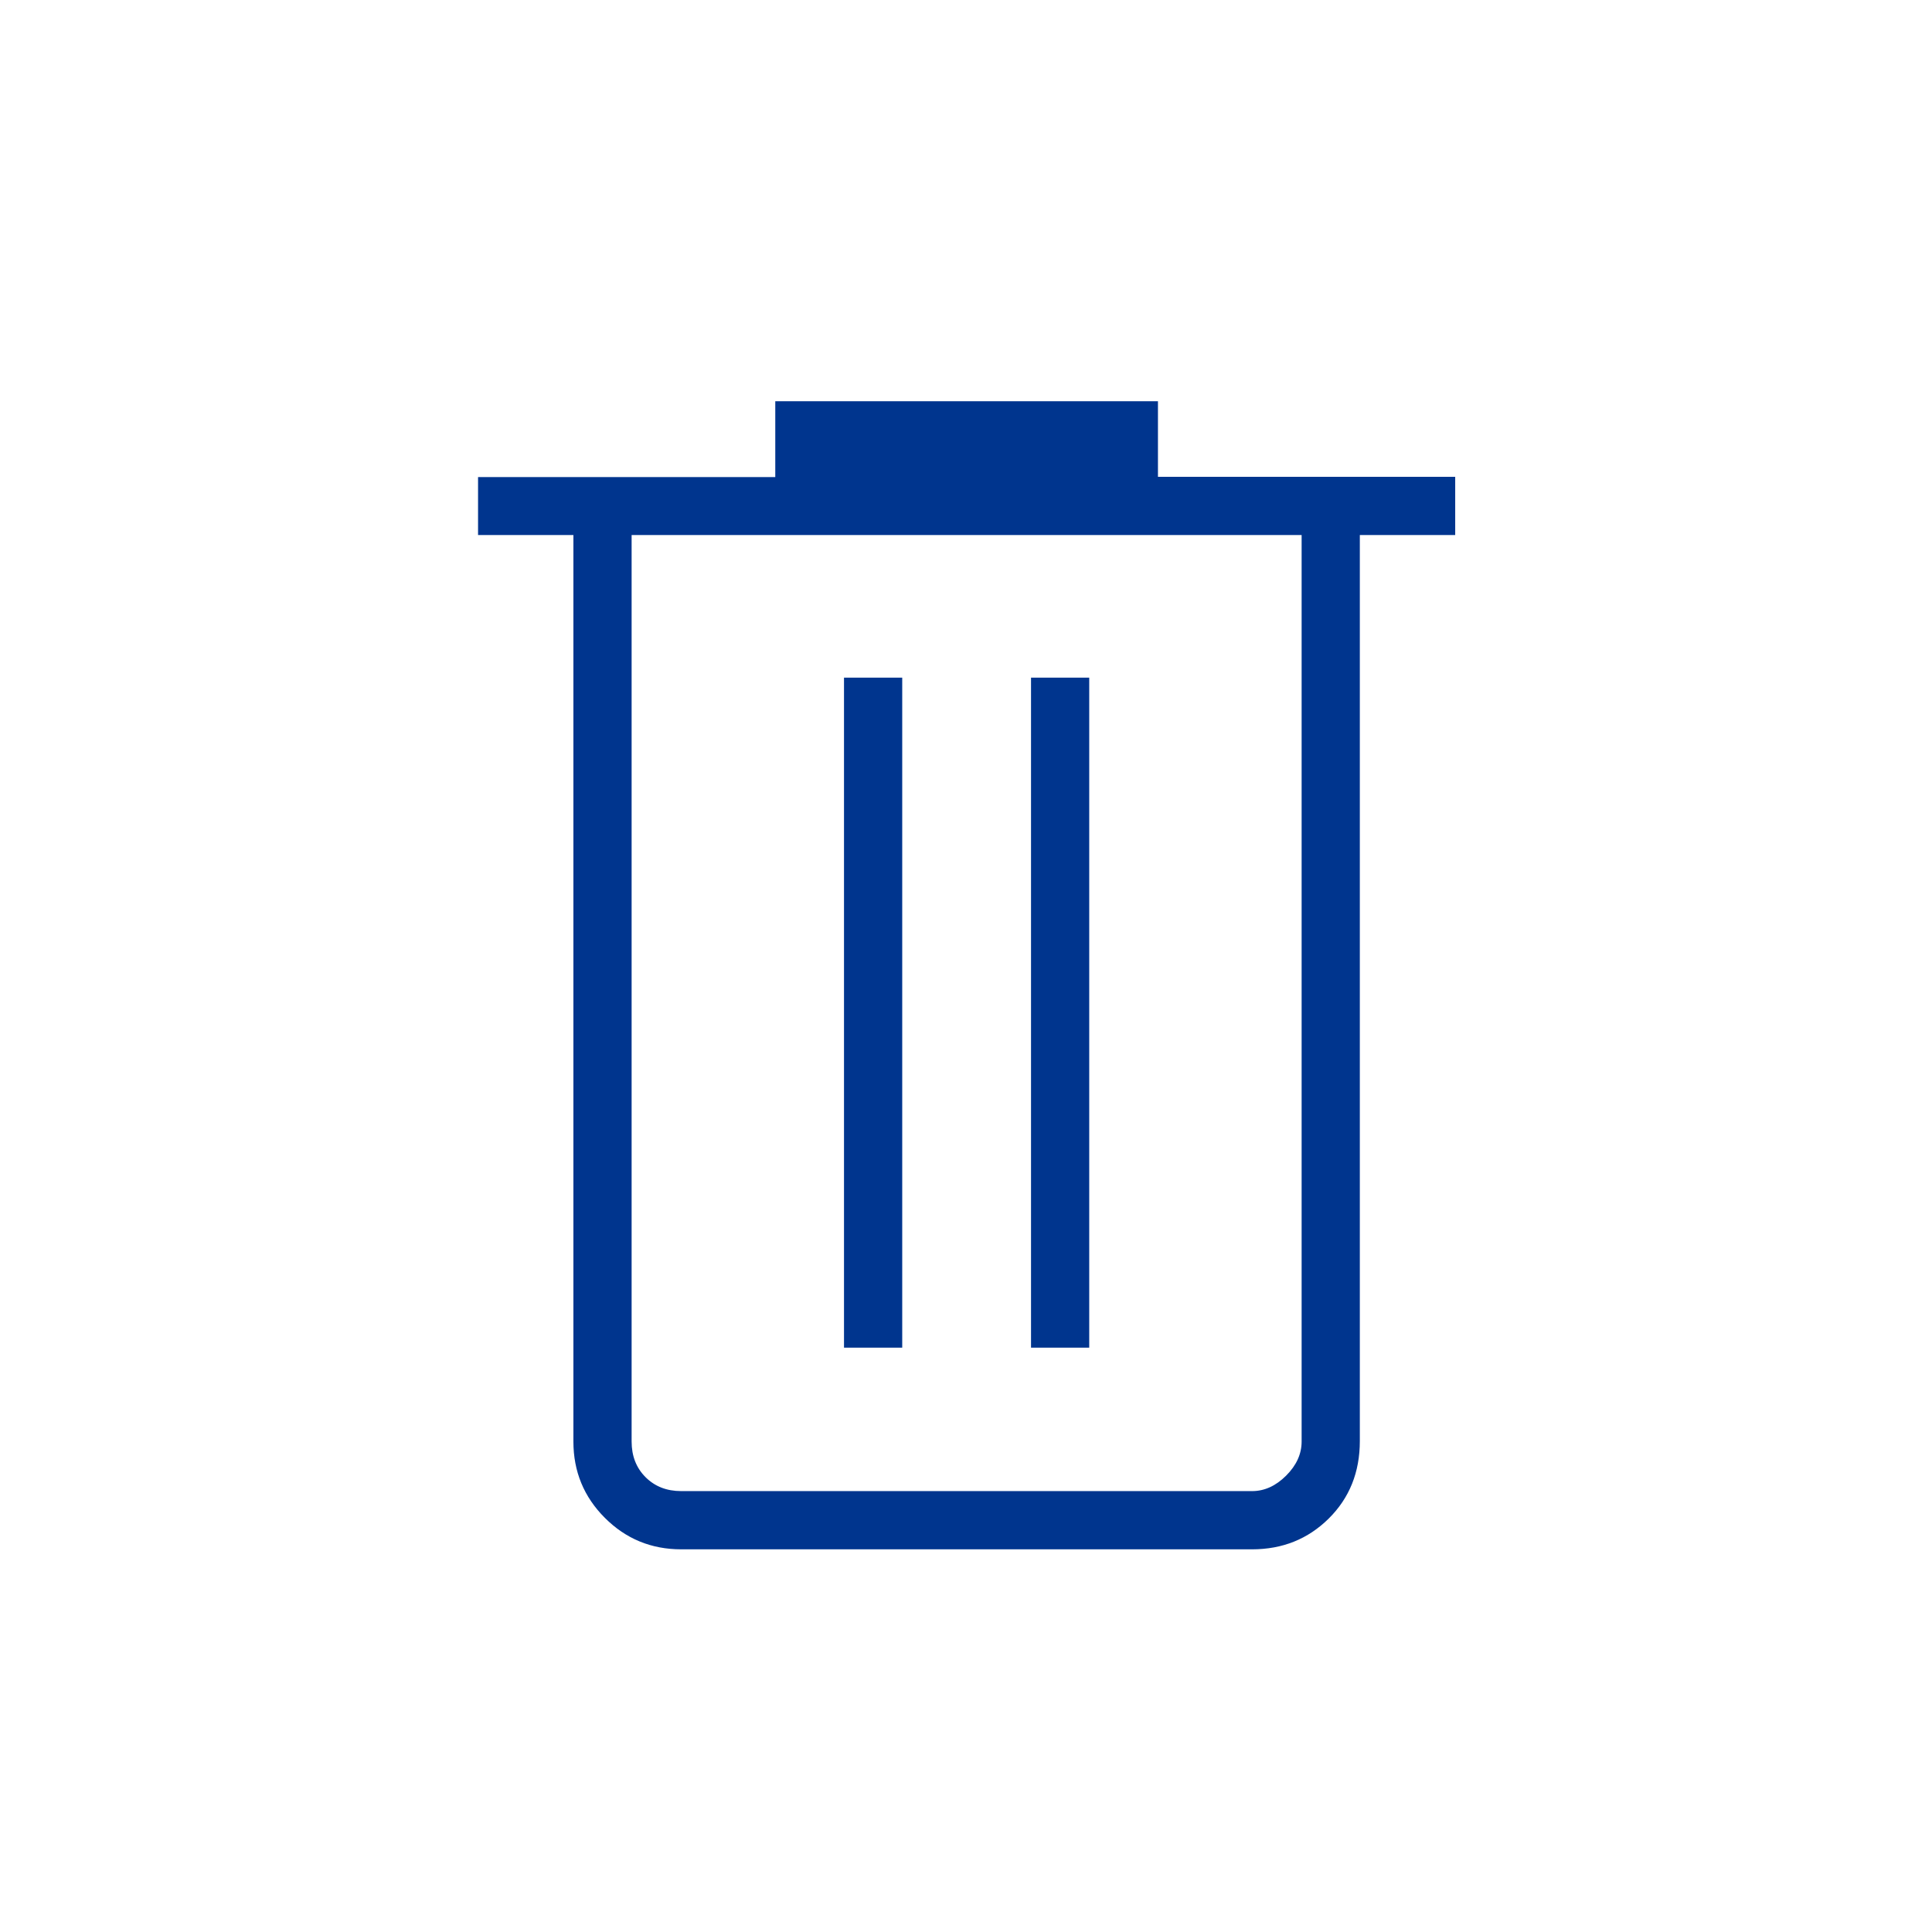 <?xml version="1.0" encoding="UTF-8"?> <svg xmlns="http://www.w3.org/2000/svg" height="24px" viewBox="0 -960 960 960" width="24px" fill="#00358E"><path d="M338.46-190.15q-22.28 0-37.91-15.63-15.63-15.64-15.63-37.91v-450.46h-47.38v-28.8h147.69v-37.67h190.15v37.54h147.7v28.93h-47.39v450.2q0 23.2-15.45 38.5t-38.09 15.3H338.46Zm308.31-504H313.85v450.46q0 10.77 6.92 17.69 6.92 6.92 17.69 6.92h283.69q9.23 0 16.93-7.69 7.69-7.69 7.69-16.92v-450.46Zm-227.39 403.8h28.93v-332.92h-28.93v332.92Zm92.93 0h28.92v-332.92h-28.92v332.92Zm-198.46-403.8v475.07-475.07Z"></path></svg> 